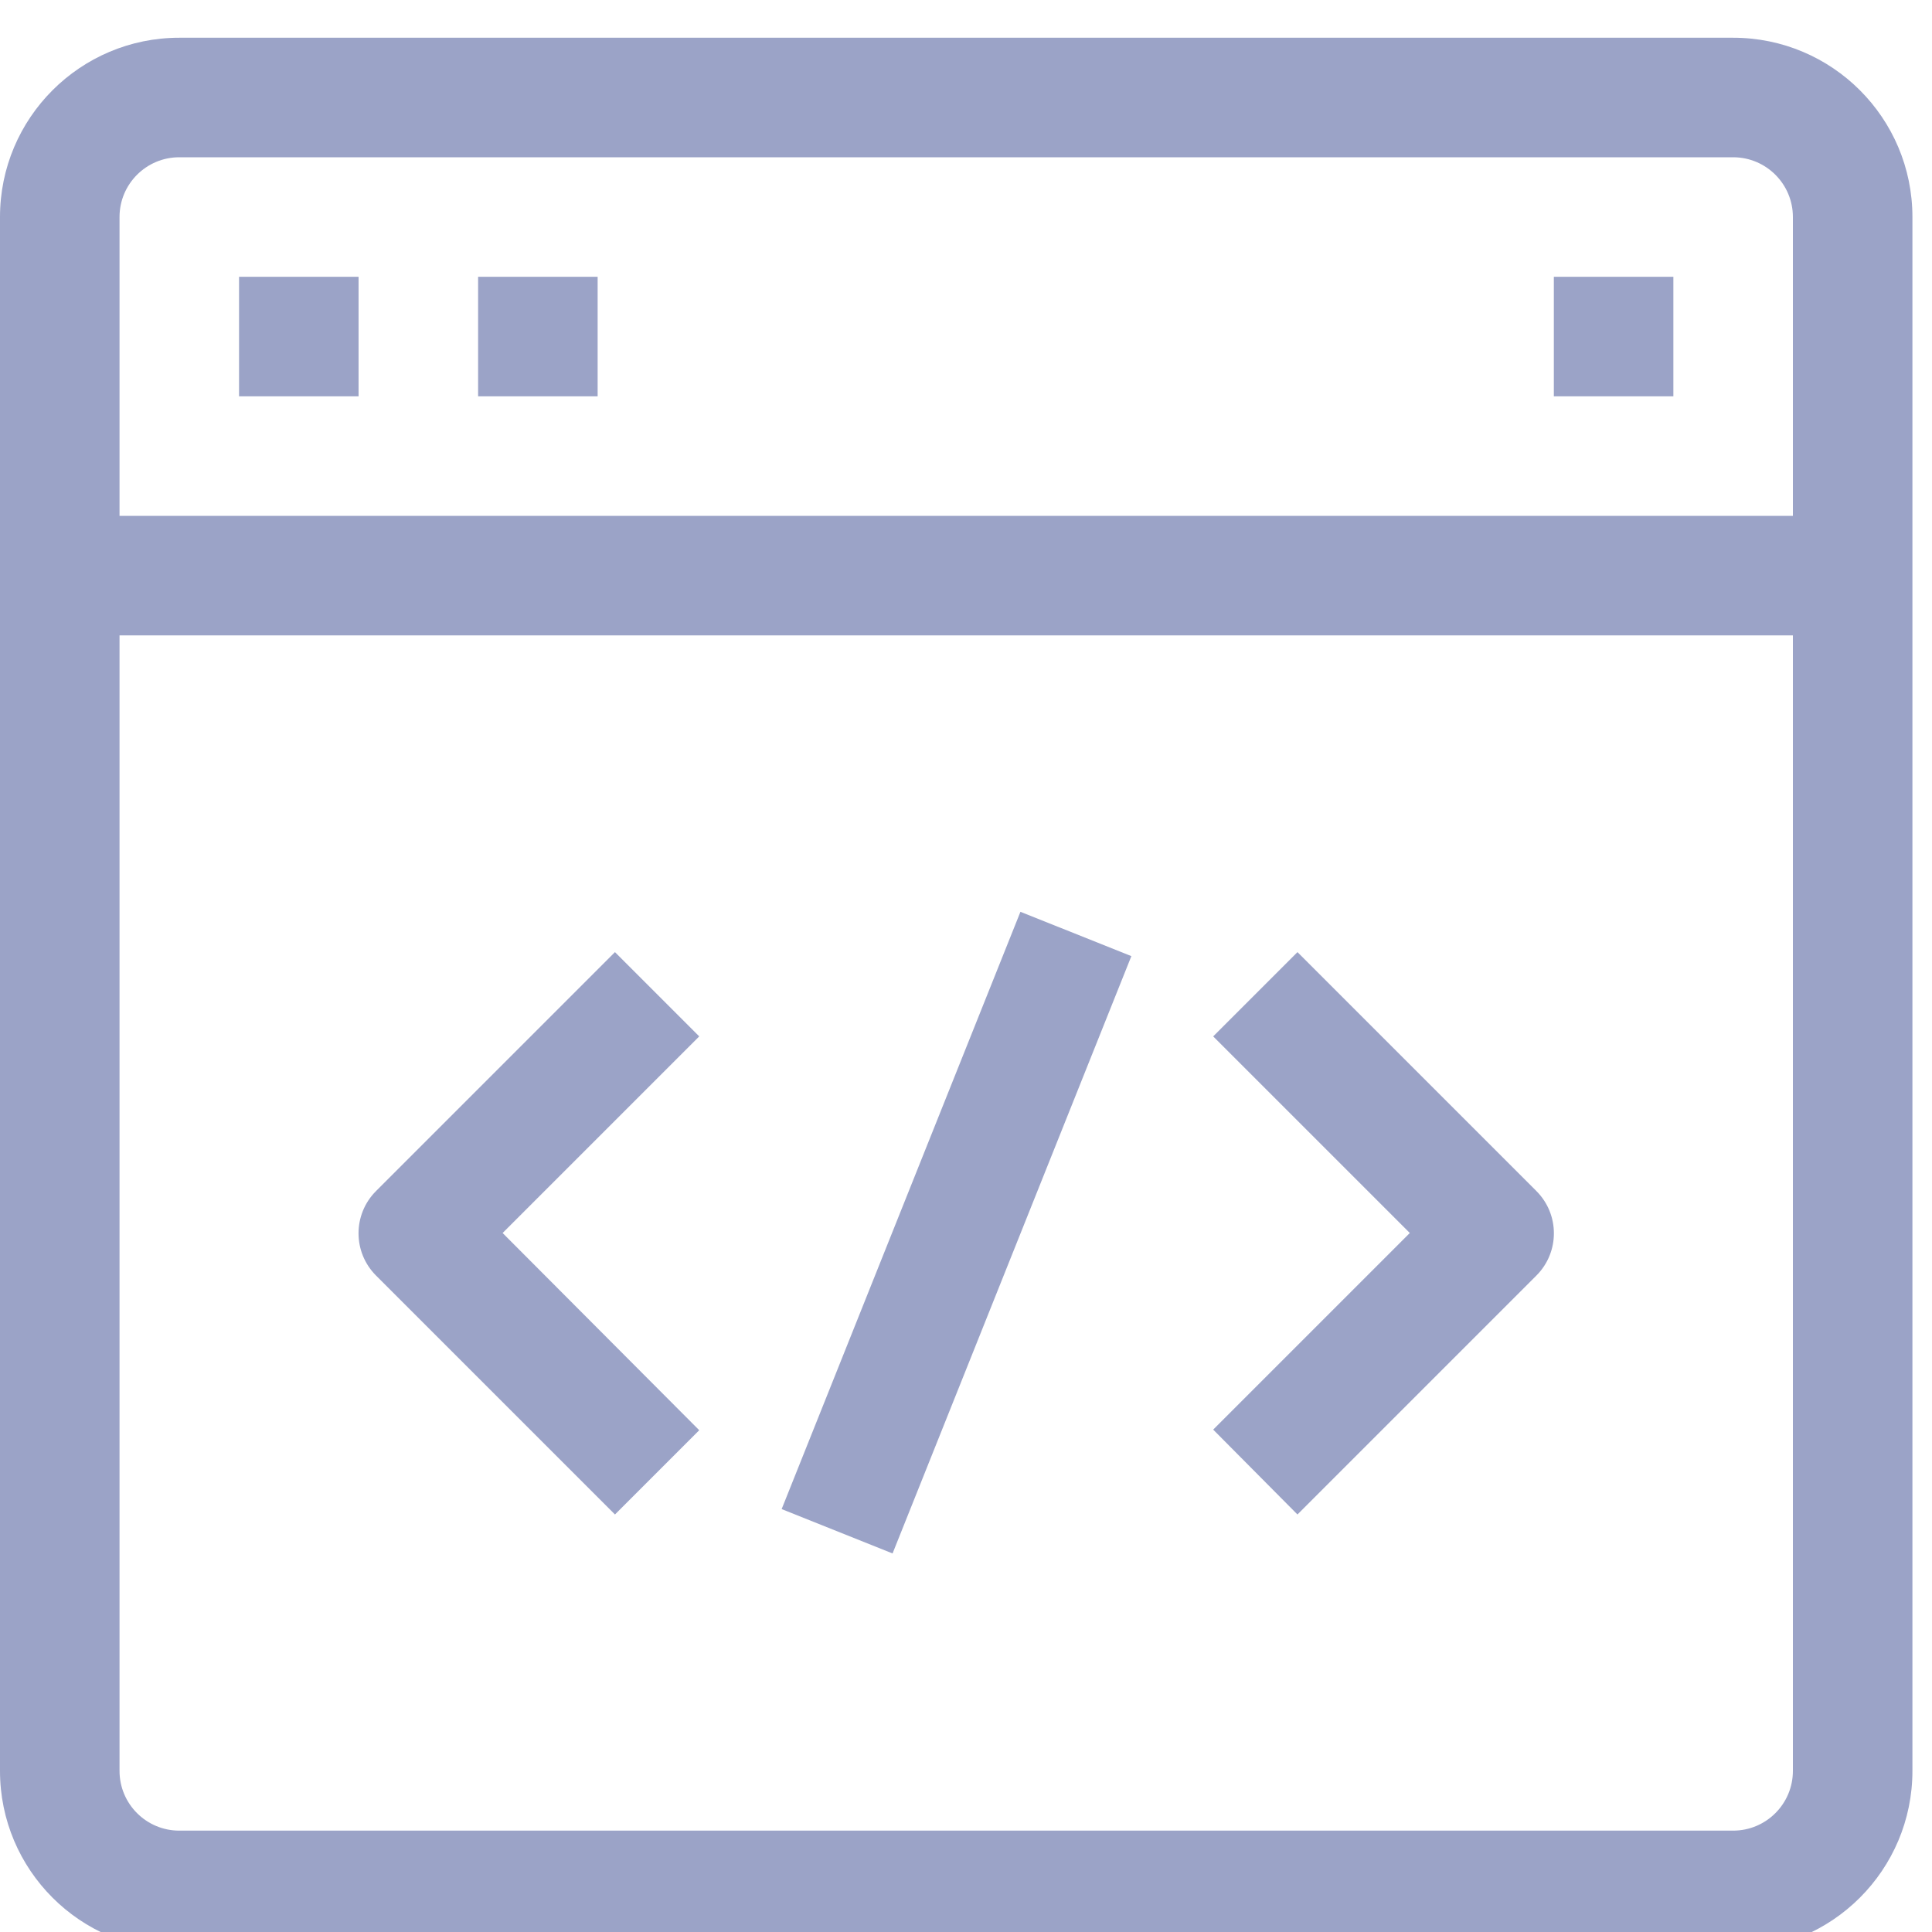 <?xml version="1.0" encoding="UTF-8" standalone="no"?>
<!-- Generator: Adobe Illustrator 19.0.0, SVG Export Plug-In . SVG Version: 6.00 Build 0)  -->

<svg
   xmlns:dc="http://purl.org/dc/elements/1.1/"
   xmlns:cc="http://creativecommons.org/ns#"
   xmlns:rdf="http://www.w3.org/1999/02/22-rdf-syntax-ns#"
   xmlns:svg="http://www.w3.org/2000/svg"
   xmlns="http://www.w3.org/2000/svg"
   xmlns:sodipodi="http://sodipodi.sourceforge.net/DTD/sodipodi-0.dtd"
   xmlns:inkscape="http://www.inkscape.org/namespaces/inkscape"
   version="1.1"
   id="Capa_1"
   x="0px"
   y="0px"
   viewBox="0 0 15 15"
   xml:space="preserve"
   sodipodi:docname="coding-disabled.svg"
   width="15"
   height="15"
   inkscape:version="0.92.4 (unknown)"><defs
   id="defs55" /><sodipodi:namedview
   pagecolor="#ffffff"
   bordercolor="#666666"
   borderopacity="1"
   objecttolerance="10"
   gridtolerance="10"
   guidetolerance="10"
   inkscape:pageopacity="0"
   inkscape:pageshadow="2"
   inkscape:window-width="1920"
   inkscape:window-height="1043"
   id="namedview53"
   showgrid="false"
   inkscape:zoom="10.429825"
   inkscape:cx="44.289065"
   inkscape:cy="27.8485"
   inkscape:window-x="0"
   inkscape:window-y="0"
   inkscape:window-maximized="1"
   inkscape:current-layer="Capa_1" />
<g
   id="g20"
   transform="matrix(0.029,0,0,0.029,0,0.293)"
   style="fill:#9ba3c7;fill-opacity:1">
	<g
   id="g18"
   style="fill:#9ba3c7;fill-opacity:1">
		<g
   id="g16"
   style="fill:#9ba3c7;fill-opacity:1">
			<path
   d="M 464,0 H 48 C 21.49,0 0,21.49 0,48 v 416 c 0,26.51 21.49,48 48,48 h 416 c 26.51,0 48,-21.49 48,-48 V 48 C 512,21.49 490.51,0 464,0 Z m 16,464 c 0,8.837 -7.163,16 -16,16 H 48 c -8.837,0 -16,-7.163 -16,-16 V 160 h 448 z m 0,-336 H 32 V 48 c 0,-8.837 7.163,-16 16,-16 h 416 c 8.837,0 16,7.163 16,16 z"
   id="path2"
   inkscape:connector-curvature="0"
   style="fill:#9ba3c7;fill-opacity:1" />
			<rect
   x="64"
   y="64"
   width="32"
   height="32"
   id="rect4"
   style="fill:#9ba3c7;fill-opacity:1" />
			<rect
   x="128"
   y="64"
   width="32"
   height="32"
   id="rect6"
   style="fill:#9ba3c7;fill-opacity:1" />
			<rect
   x="416"
   y="64"
   width="32"
   height="32"
   id="rect8"
   style="fill:#9ba3c7;fill-opacity:1" />
			<path
   d="M 164.64,395.36 187.2,372.8 134.56,320 187.2,267.36 164.64,244.8 l -64,64 c -6.204,6.241 -6.204,16.319 0,22.56 z"
   id="path10"
   inkscape:connector-curvature="0"
   style="fill:#9ba3c7;fill-opacity:1" />
			<path
   d="m 347.36,395.36 64,-64 c 6.204,-6.241 6.204,-16.319 0,-22.56 l -64,-64 -22.56,22.56 52.64,52.64 -52.64,52.64 z"
   id="path12"
   inkscape:connector-curvature="0"
   style="fill:#9ba3c7;fill-opacity:1" />
			<rect
   x="240.016"
   y="234.008"
   transform="matrix(0.928,0.371,-0.371,0.928,137.278,-72.201)"
   width="32"
   height="172.32"
   id="rect14"
   style="fill:#9ba3c7;fill-opacity:1" />
		</g>
	</g>
</g>
<g
   id="g22"
   transform="translate(0,-497)">
</g>
<g
   id="g24"
   transform="translate(0,-497)">
</g>
<g
   id="g26"
   transform="translate(0,-497)">
</g>
<g
   id="g28"
   transform="translate(0,-497)">
</g>
<g
   id="g30"
   transform="translate(0,-497)">
</g>
<g
   id="g32"
   transform="translate(0,-497)">
</g>
<g
   id="g34"
   transform="translate(0,-497)">
</g>
<g
   id="g36"
   transform="translate(0,-497)">
</g>
<g
   id="g38"
   transform="translate(0,-497)">
</g>
<g
   id="g40"
   transform="translate(0,-497)">
</g>
<g
   id="g42"
   transform="translate(0,-497)">
</g>
<g
   id="g44"
   transform="translate(0,-497)">
</g>
<g
   id="g46"
   transform="translate(0,-497)">
</g>
<g
   id="g48"
   transform="translate(0,-497)">
</g>
<g
   id="g50"
   transform="translate(0,-497)">
</g>
</svg>